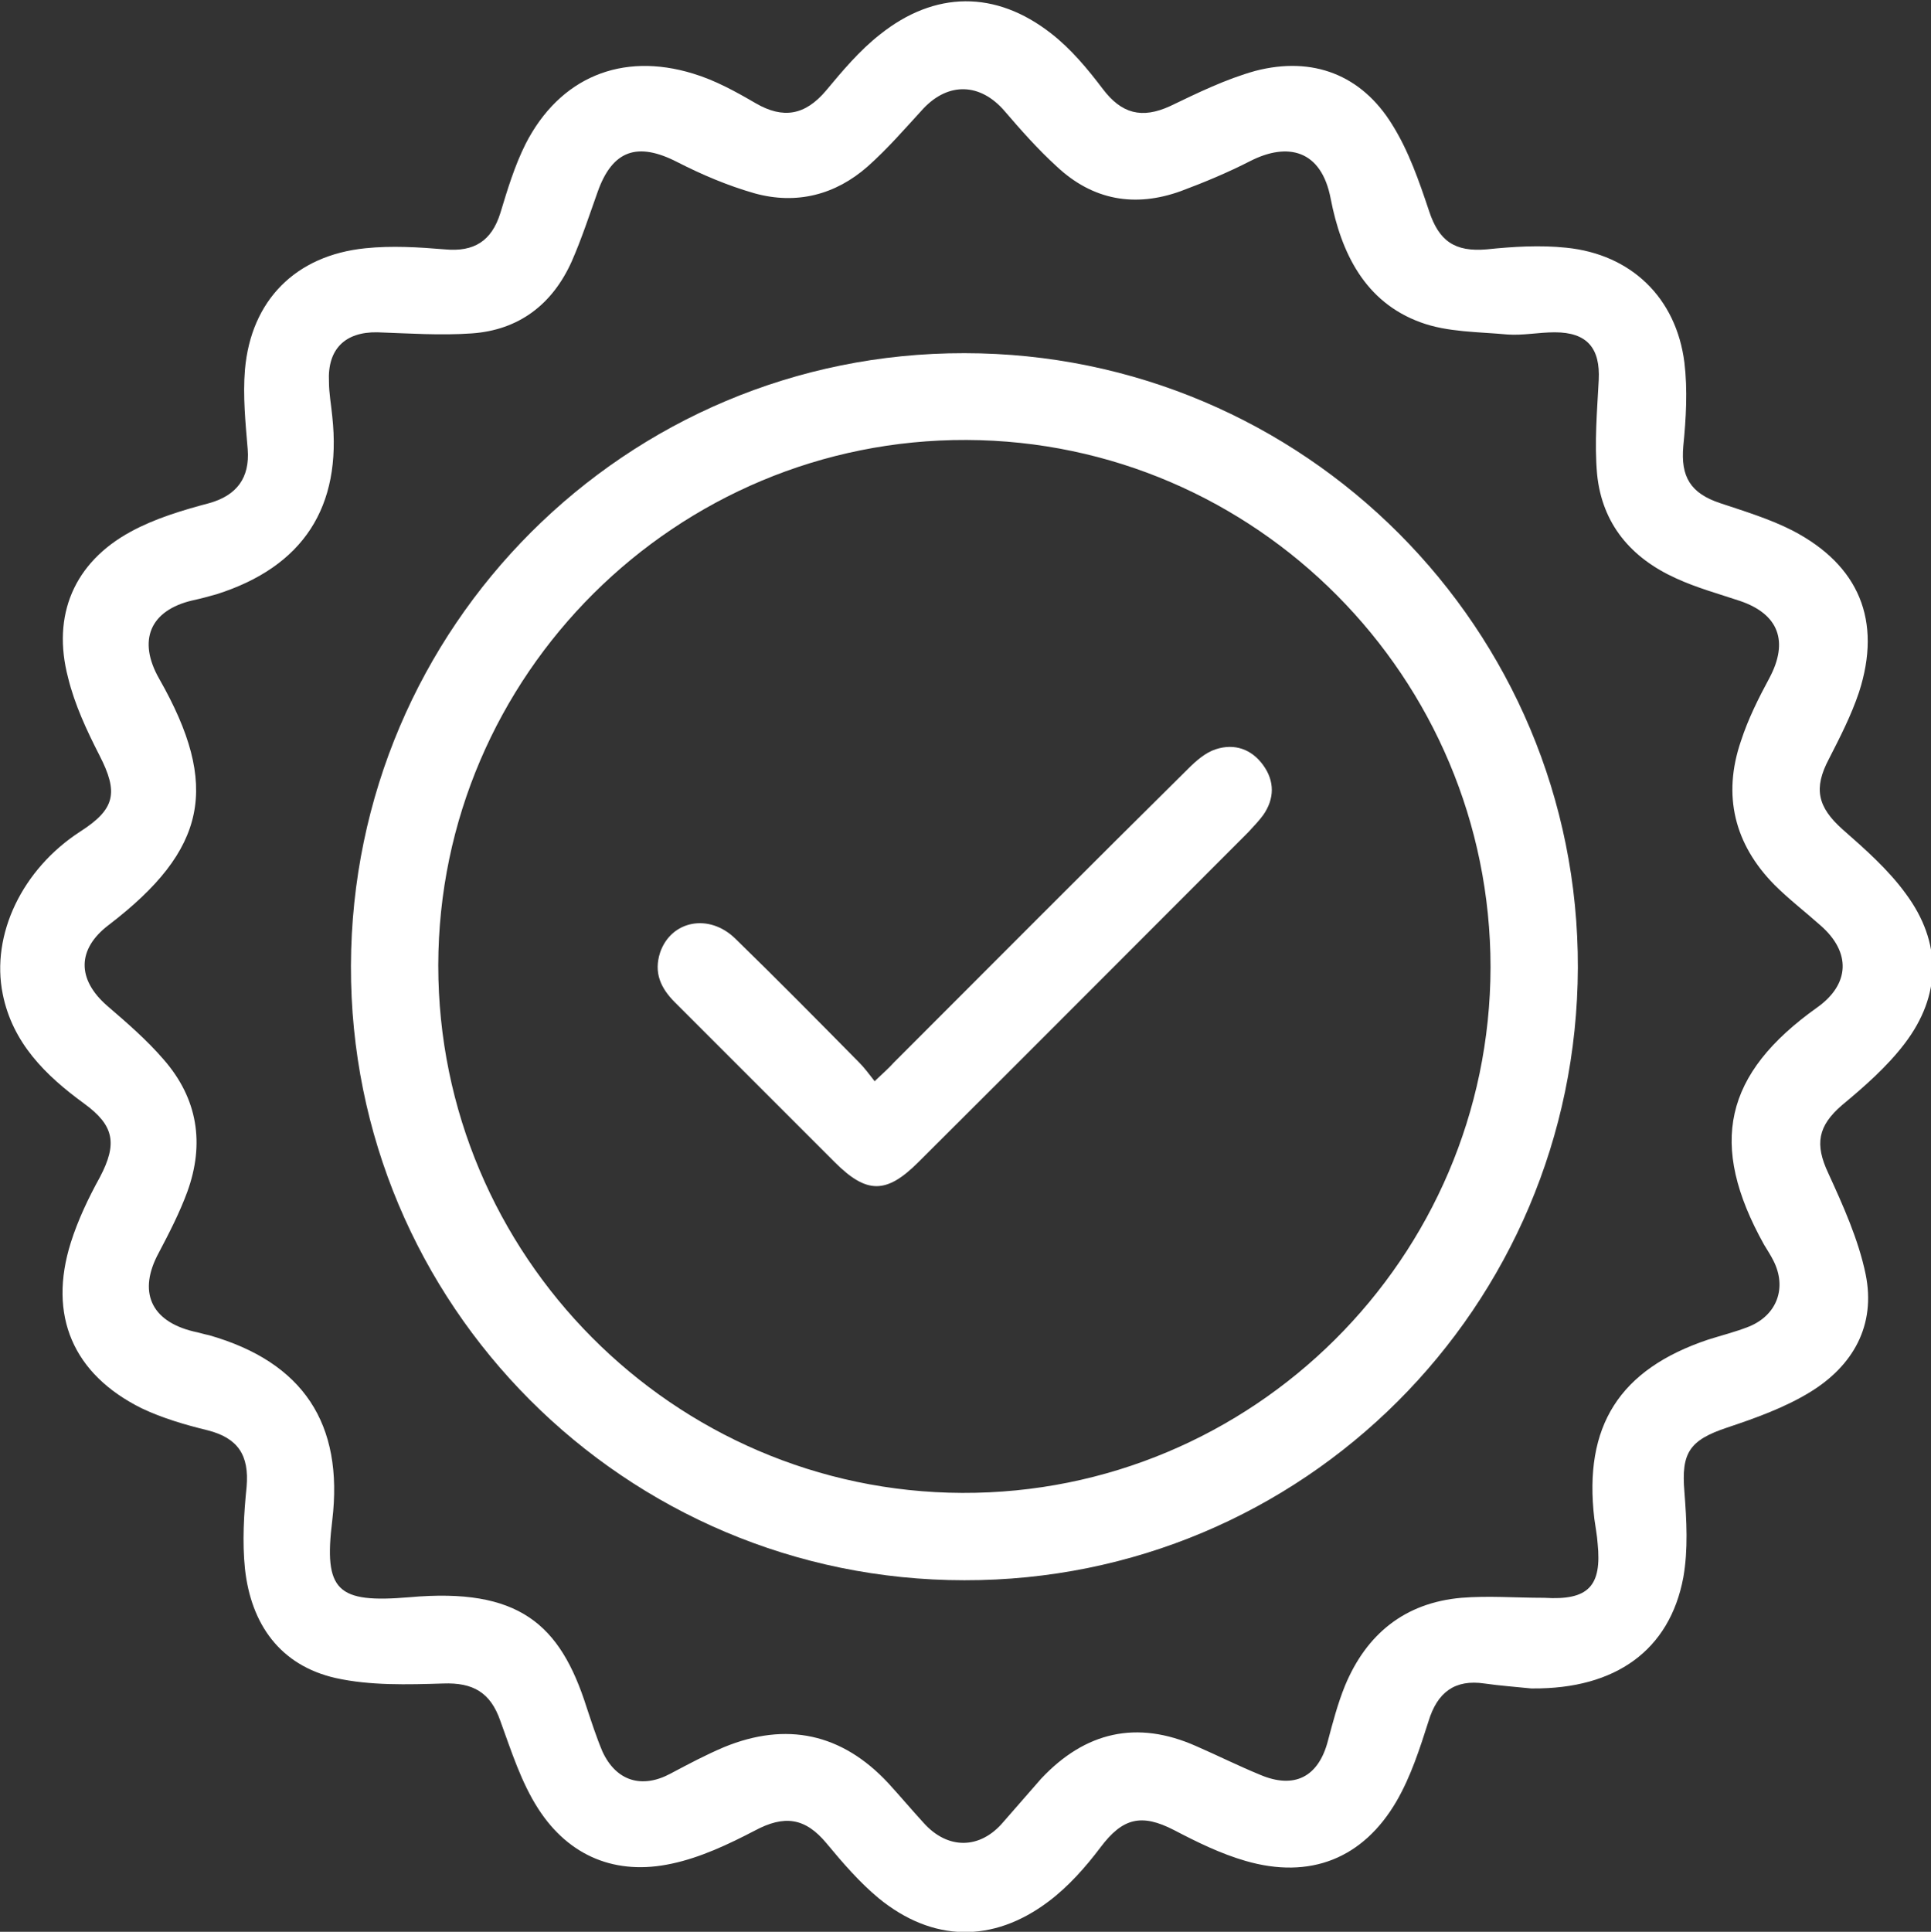 <?xml version="1.0" encoding="UTF-8"?>
<svg id="Warstwa_1" data-name="Warstwa 1" xmlns="http://www.w3.org/2000/svg" version="1.1" viewBox="0 0 351.6 351.7">
  <rect x="0" y="0" width="351.6" height="351.7" fill="#333333" stroke="none"/>
  <defs>
    <style>
      .cls-1 {
        fill: #fff;
        stroke-width: 0px;
      }
    </style>
  </defs>
  <path class="cls-1" d="M278.8,307.4c-2.9-.3-5.7-.5-8.5-.9-5.4-.8-8.6,1.6-10.2,6.9-1.6,5-3.2,10-5.8,14.5-6.1,10.5-15.8,14.3-27.5,10.9-4.5-1.3-8.8-3.4-13-5.6-6-3.1-9.4-2.2-13.4,3.1-2.7,3.6-5.9,7.2-9.5,9.9-10.1,7.6-21.1,7.4-30.9-.6-3.5-2.9-6.6-6.5-9.5-10-3.9-4.7-7.7-5.2-13.1-2.3-4.8,2.5-9.9,4.9-15.1,6-10.1,2.2-18.7-1.3-24.3-10-3.1-4.8-4.9-10.5-6.9-16-1.8-5.2-5-7-10.4-6.8-6.5.2-13.3.4-19.6-1-10.1-2.3-15.4-9.8-16.5-19.9-.5-4.9-.2-10,.3-14.9.5-5.8-1.6-8.9-7.1-10.3-4.1-1-8.2-2.2-12-4-12.5-6.2-17.1-16.9-12.9-30.2,1.3-4.1,3.2-8.1,5.3-11.9,3.2-6.1,2.6-9.4-2.9-13.4-7-5.1-13-11-14.8-19.9-2.2-10.9,3.6-22.8,14.1-29.6,6.4-4.1,7-7.1,3.5-13.9-2.3-4.5-4.5-9.2-5.7-14.1-3-11.4,1.1-21,11.4-26.6,4.4-2.4,9.4-3.9,14.3-5.2,5-1.4,7.4-4.6,7-9.8-.4-4.8-.9-9.7-.5-14.5,1.1-12.6,9.2-20.8,21.9-22.1,4.8-.5,9.7-.2,14.5.2,5.3.5,8.5-1.5,10.1-6.6,1.3-4.3,2.6-8.6,4.6-12.6,6.2-12.1,17.5-16.8,30.5-12.8,4,1.2,7.8,3.3,11.4,5.4,5,2.9,9,2.2,12.8-2.3,3-3.6,6.1-7.3,9.8-10.2,10-8,21.1-8.1,31.2-.2,3.6,2.8,6.6,6.4,9.4,10.1,3.4,4.5,7.1,5.5,12.3,3.1,5-2.4,10.1-4.9,15.5-6.4,10.4-2.7,19.3.7,24.9,9.8,3,4.8,4.9,10.3,6.7,15.7,1.8,5.5,4.7,7.5,10.5,7,4.8-.5,9.7-.8,14.5-.3,11.8,1.2,20,9.1,21.5,20.9.6,5,.3,10.2-.2,15.2-.5,5.6,1.3,8.6,6.7,10.4,4.5,1.5,9.1,2.9,13.2,5,12.1,6.3,16.3,16.4,12.1,29.4-1.4,4.2-3.5,8.3-5.5,12.2-2.8,5.3-2.1,8.7,2.5,12.8,4.1,3.6,8.3,7.3,11.5,11.7,6.6,8.9,6.5,18.5-.2,27.3-3.2,4.2-7.3,7.8-11.4,11.2-4.4,3.8-5,7.1-2.5,12.4,2.7,5.9,5.5,12.1,6.8,18.4,1.9,9.3-2.3,16.7-10.2,21.5-4.6,2.8-9.9,4.7-15,6.4-6.9,2.3-8.4,4.6-7.8,11.7.4,5.2.7,10.5-.2,15.6-2.5,13.3-12.4,20.3-27.4,20.2ZM281.2,290.9c8,.5,10.5-2.1,9.7-9.9-.1-1.5-.4-3-.6-4.5-2-16.9,4.6-27.2,20.7-32.6,2.5-.8,5-1.4,7.5-2.4,5.1-2.1,6.9-7.1,4.4-12-.5-1-1.1-1.9-1.7-2.9-10.2-18.3-7.3-31.1,9.7-43.2,5.9-4.2,6.2-10,.6-14.9-2.8-2.5-5.8-4.8-8.4-7.4-7.3-7.4-9.5-16.3-6.1-26.2,1.3-4,3.2-7.8,5.2-11.5,3.5-6.6,1.7-11.6-5.4-14-3.9-1.3-7.9-2.4-11.6-4.1-8.2-3.7-13.5-9.9-14.4-19-.5-5.7,0-11.4.3-17.1.3-5.8-2.1-8.7-8-8.7-2.9,0-5.8.6-8.6.4-5.3-.5-10.9-.4-15.8-2.2-10.2-3.7-14.5-12.7-16.4-22.5-1.7-9-7.9-10.3-14.6-6.9-4.1,2.1-8.4,3.9-12.7,5.5-8.3,3-16,1.7-22.6-4.5-3.4-3.1-6.5-6.6-9.5-10.1-4.4-5.1-10.2-5.3-14.8-.4-3.3,3.6-6.5,7.3-10.1,10.5-5.9,5.2-13,7-20.6,4.9-4.9-1.4-9.6-3.4-14.1-5.7-7.2-3.7-11.8-2.2-14.5,5.5-1.5,4.2-2.9,8.5-4.7,12.6-3.5,7.8-9.6,12.5-18.2,13.1-5.7.4-11.4,0-17.2-.2-5.9-.1-9.1,3.1-8.8,9,0,2.1.4,4.2.6,6.3,1.8,16.5-5.3,27.4-21.1,32.4-1.4.4-2.9.8-4.3,1.1-7.8,1.8-10.1,7.3-6.1,14.3,11.1,19.5,8.7,31.1-9.2,44.8-5.8,4.4-5.8,9.9-.3,14.7,3.6,3.1,7.2,6.2,10.3,9.8,6.2,7.1,7.5,15.3,4.3,24.1-1.4,3.8-3.3,7.5-5.2,11.1-3.8,7-1.5,12.4,6.3,14.3,1,.2,1.9.5,2.9.7,17.1,4.9,24.5,16.1,22.4,33.7-1.6,12.9.9,15.1,14,14,20-1.8,27.5,4.9,32.3,20,.9,2.7,1.8,5.5,2.9,8.1,2.5,5.4,7.2,6.8,12.4,4,3.2-1.7,6.4-3.4,9.7-4.8,11.4-4.7,21.5-2.5,29.9,6.5,2.2,2.4,4.3,4.9,6.5,7.3,4.4,4.9,10.3,4.8,14.5-.2,2.3-2.6,4.6-5.3,6.9-7.9,8-8.5,17.4-10.7,28.2-5.9,3.9,1.7,7.7,3.6,11.6,5.2,6.3,2.7,10.7.4,12.4-6.2.9-3.4,1.8-6.8,3.1-10,3.9-9.4,10.9-15.1,21.2-16,4.9-.4,9.9,0,14.9,0Z"/>
  <path class="cls-1" d="M175.6,287.7c-61.8,0-111.9-50.2-111.7-111.9.2-61.7,50.1-111.6,111.7-111.5,61.8,0,111.9,50.2,111.7,111.9-.2,61.8-50.1,111.6-111.7,111.5ZM79.8,175.8c0,52.7,42.8,95.8,95.4,96,52.9.2,96.1-42.8,96.2-95.7,0-52.7-42.7-95.8-95.4-96-52.9-.2-96.1,42.8-96.2,95.6Z"/>
  <path class="cls-1" d="M159.3,196.8c1.6-1.5,2.6-2.4,3.5-3.4,17.8-17.8,35.6-35.7,53.5-53.4,1.5-1.5,3.2-3,5.1-3.6,3.4-1.1,6.5,0,8.6,2.9,2.1,2.9,2.1,6.1,0,9.1-.8,1.1-1.8,2.1-2.7,3.1-20,20-40,40.1-60.1,60.1-5.8,5.8-9.4,5.8-15.2,0-9.7-9.7-19.4-19.4-29.1-29.1-2.6-2.6-3.9-5.4-2.7-9.1,2-5.8,8.9-7.2,13.7-2.5,7.6,7.4,15,14.9,22.5,22.5,1,1,1.8,2.1,2.9,3.5Z"/>
</svg>